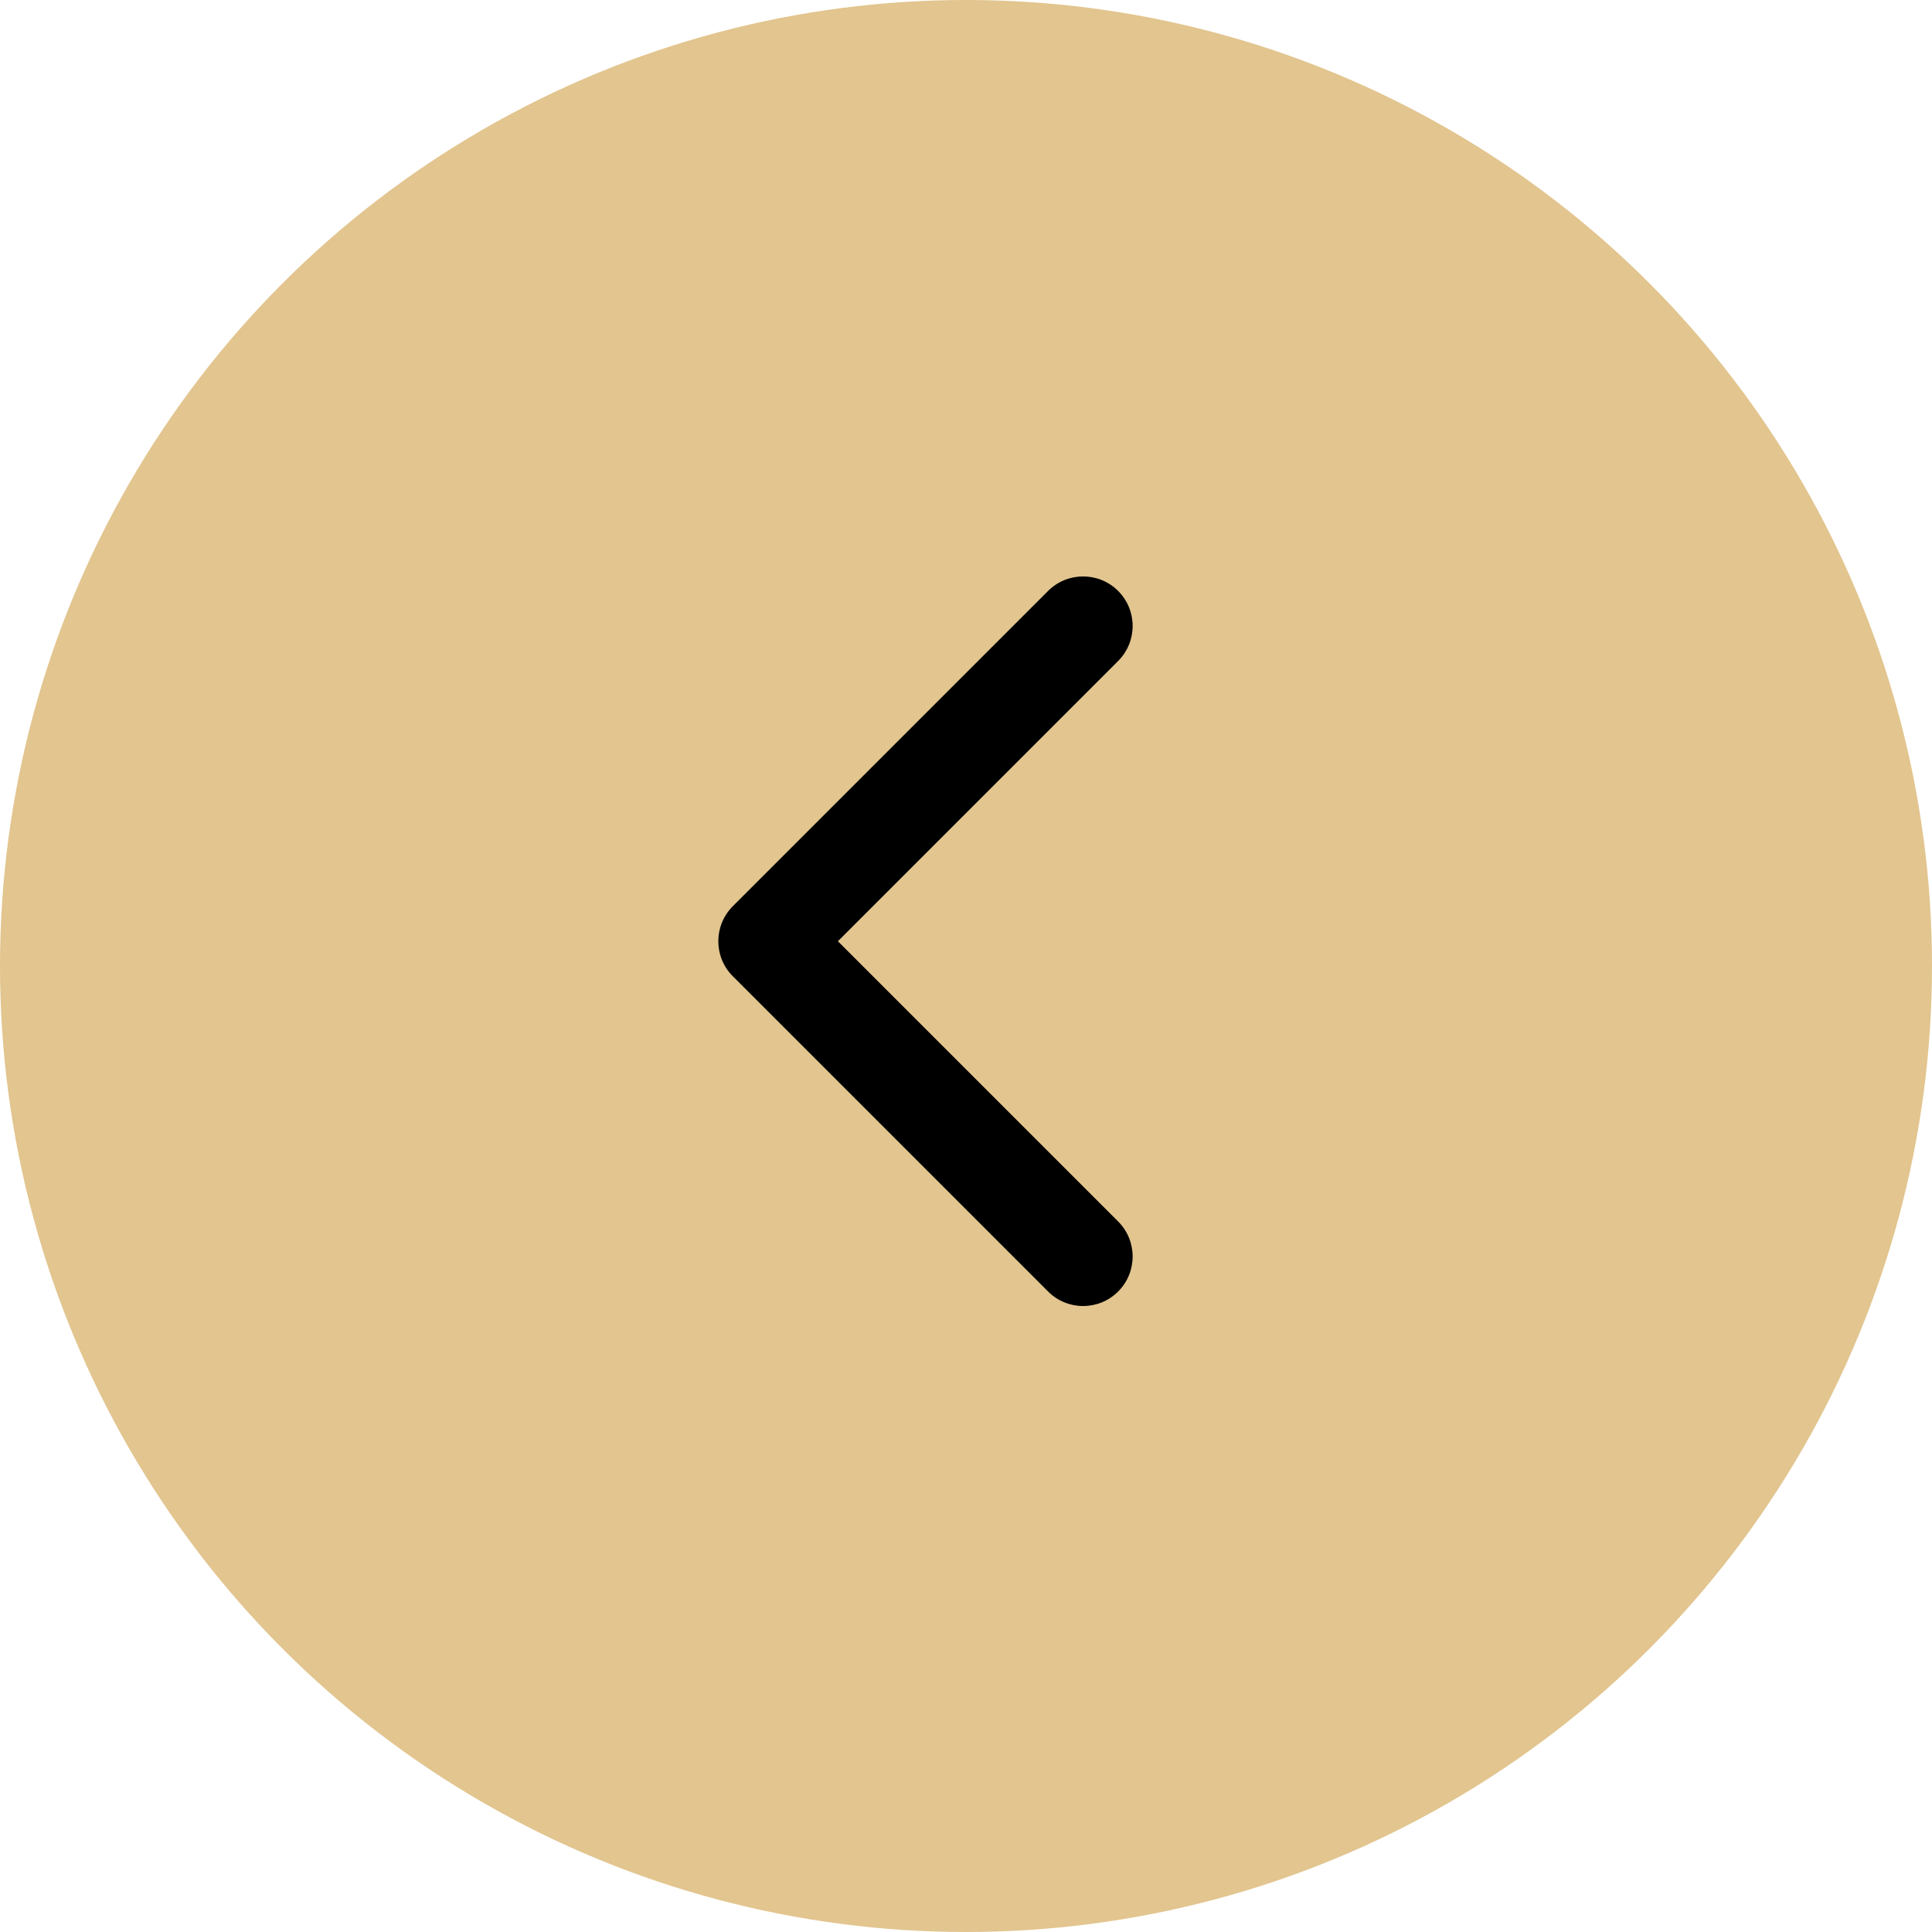 <?xml version="1.0" encoding="UTF-8"?> <svg xmlns="http://www.w3.org/2000/svg" width="78" height="78" viewBox="0 0 78 78" fill="none"> <circle cx="39" cy="39" r="39" transform="rotate(180 39 39)" fill="#E2C58F"></circle> <path d="M29.586 36.586C28.805 37.367 28.805 38.633 29.586 39.414L42.314 52.142C43.095 52.923 44.361 52.923 45.142 52.142C45.923 51.361 45.923 50.095 45.142 49.314L33.828 38L45.142 26.686C45.923 25.905 45.923 24.639 45.142 23.858C44.361 23.077 43.095 23.077 42.314 23.858L29.586 36.586ZM31 36L31 36L31 40L31 40L31 36Z" fill="black"></path> </svg> 